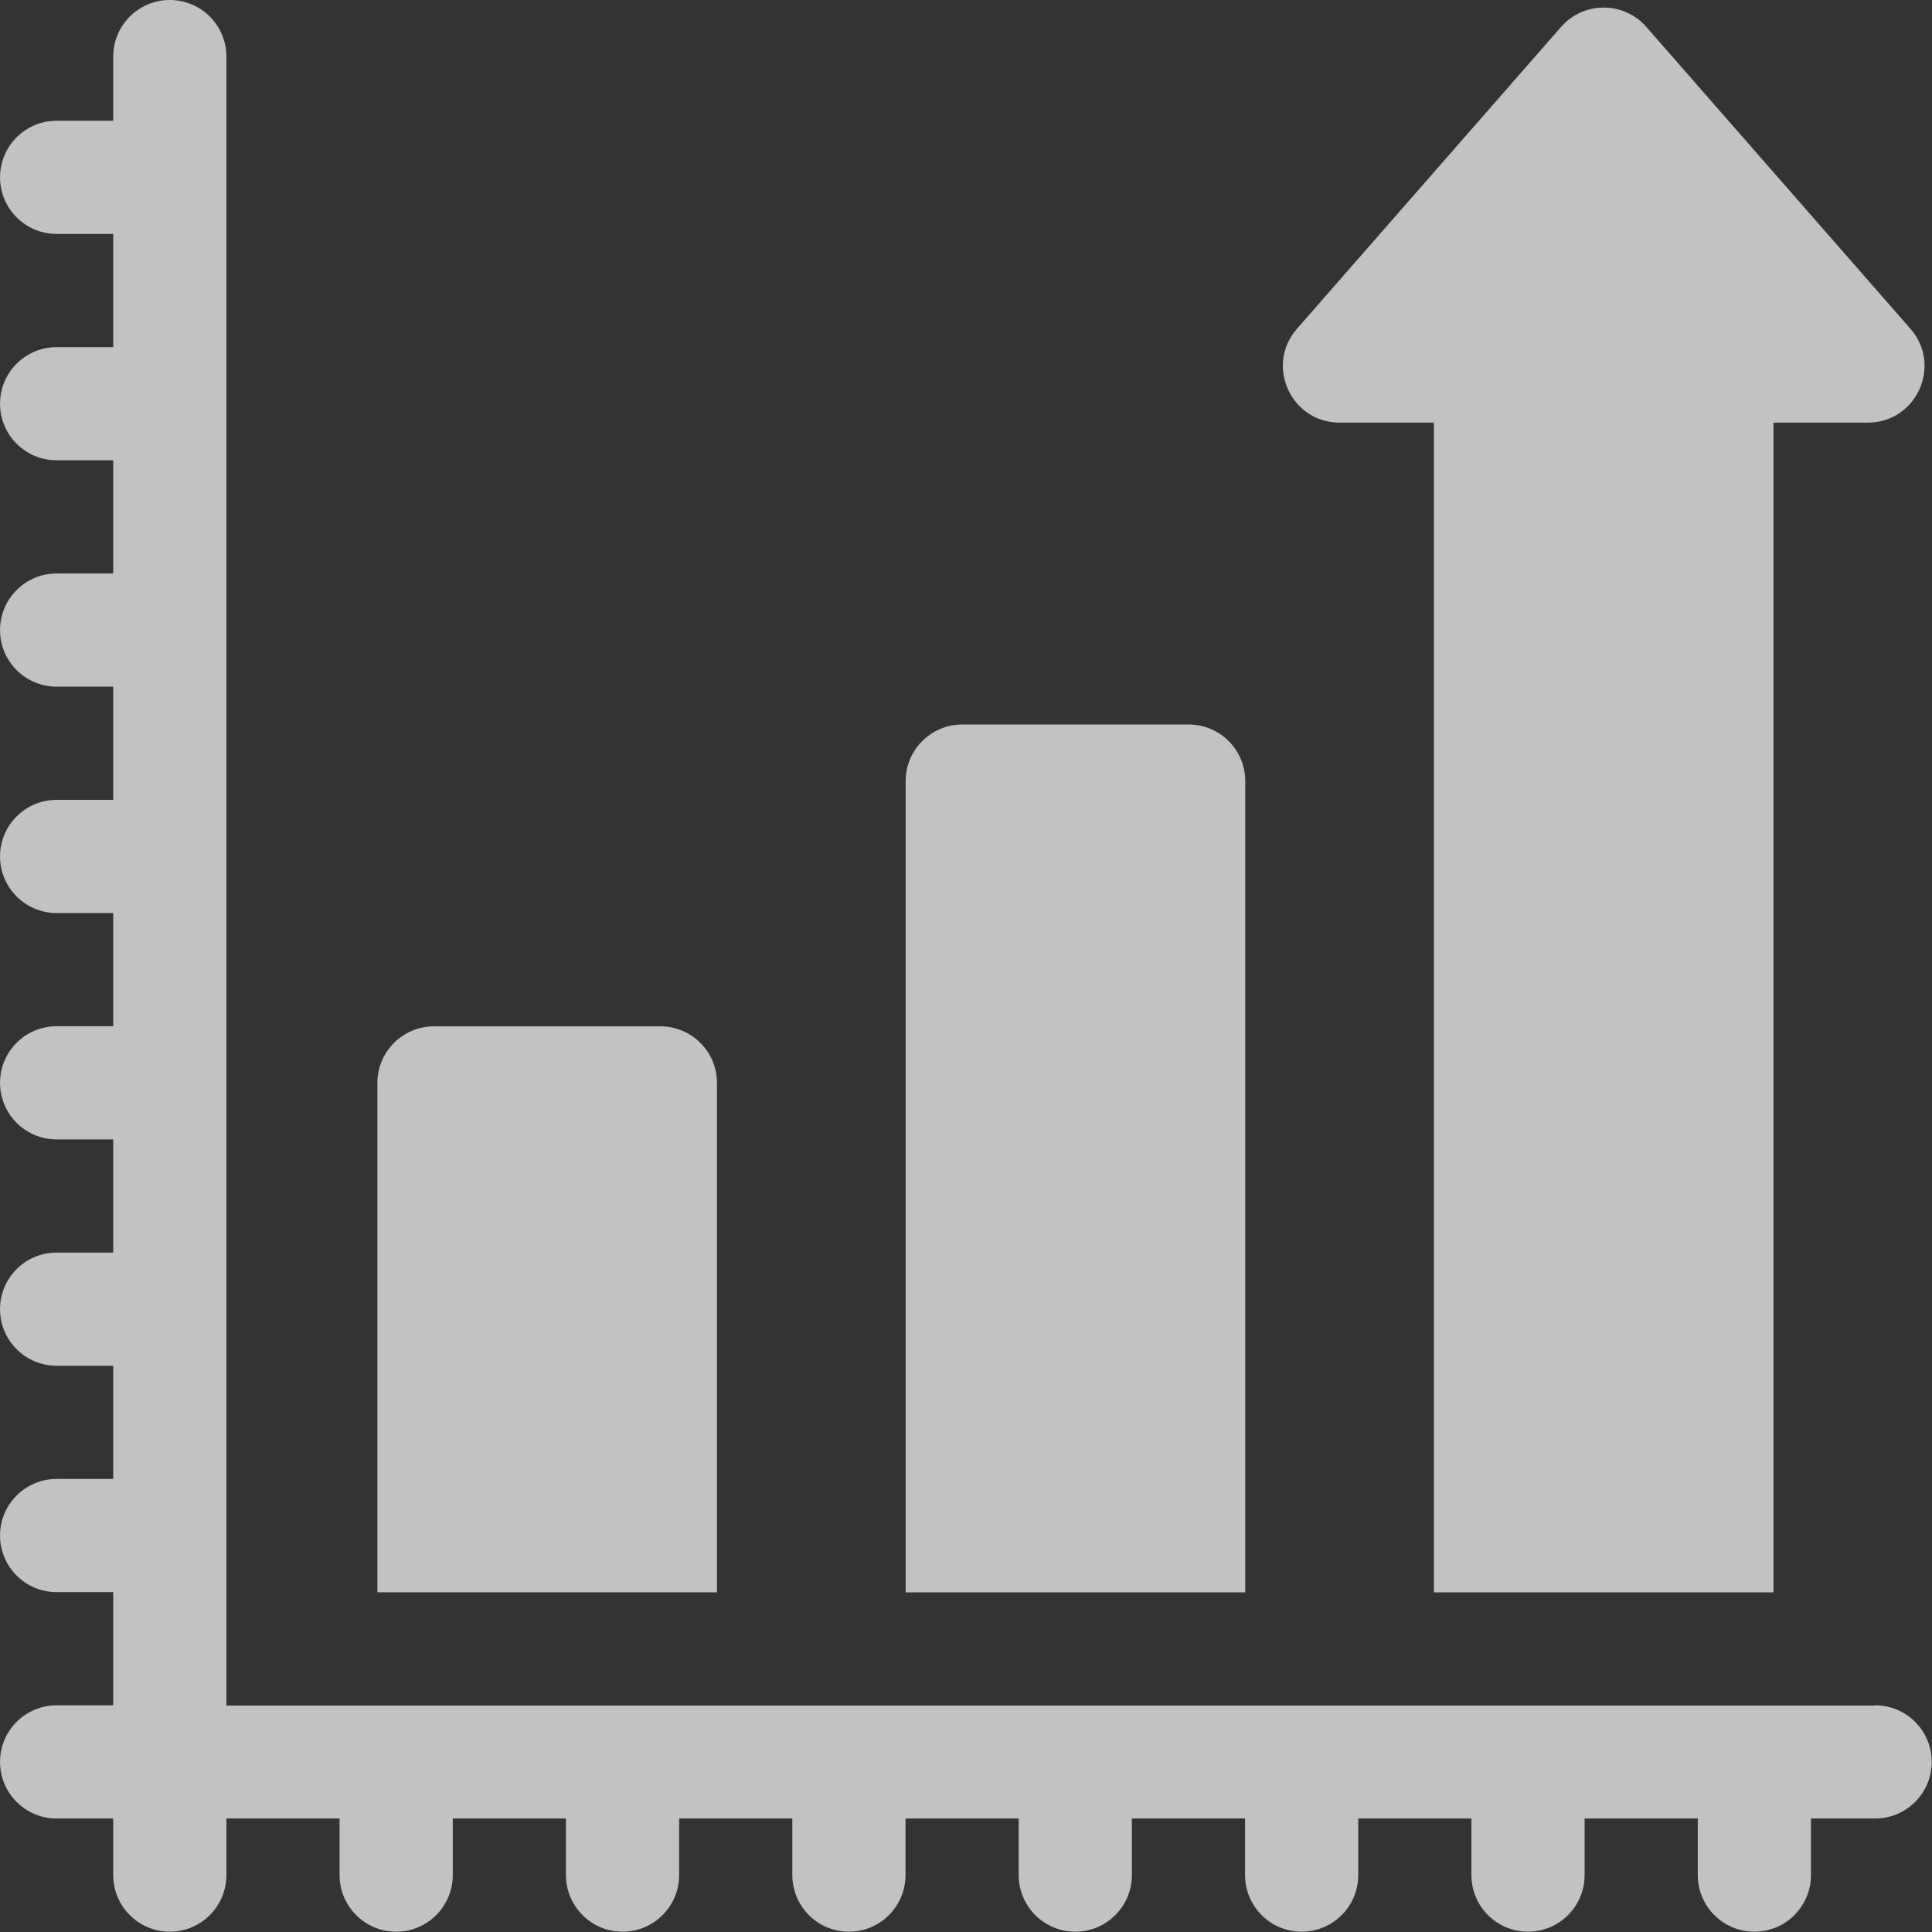 <?xml version="1.0" encoding="UTF-8"?><svg id="uuid-ca05d9b8-0d10-4a61-955a-c28dc48c5bf5" xmlns="http://www.w3.org/2000/svg" width="48" height="48" viewBox="0 0 48 48"><rect x="0" y="0" width="48" height="48" fill="#333333" stroke="none"/><defs><style>.uuid-e198ff97-6d77-424e-9118-6982318314ca{fill:#fff;opacity:.7;}</style></defs><path class="uuid-e198ff97-6d77-424e-9118-6982318314ca" d="m32.223,8.168l6.562-7.5c.56-.64,1.556-.64,2.117,0l6.562,7.5c.796.909.15,2.332-1.058,2.332h-2.344v29.062h-8.437V10.5h-2.344c-1.208,0-1.854-1.423-1.058-2.332Zm-1.285,11.238c0-.777-.63-1.406-1.406-1.406h-5.625c-.777,0-1.406.63-1.406,1.406v20.156h8.437v-20.156Zm15.656,22.968H5.625V1.406C5.625.63,4.996,0,4.219,0s-1.406.63-1.406,1.406v1.594h-1.406c-.777,0-1.406.63-1.406,1.406s.63,1.406,1.406,1.406h1.406v2.812h-1.406c-.777,0-1.406.63-1.406,1.406s.63,1.406,1.406,1.406h1.406v2.812h-1.406c-.777,0-1.406.63-1.406,1.406s.63,1.406,1.406,1.406h1.406v2.812h-1.406c-.777,0-1.406.63-1.406,1.406s.63,1.406,1.406,1.406h1.406v2.812h-1.406c-.777,0-1.406.63-1.406,1.406s.63,1.406,1.406,1.406h1.406v2.812h-1.406c-.777,0-1.406.63-1.406,1.406s.63,1.406,1.406,1.406h1.406v2.812h-1.406c-.777,0-1.406.63-1.406,1.406s.63,1.406,1.406,1.406h1.406v2.812h-1.406c-.777,0-1.406.63-1.406,1.406s.63,1.406,1.406,1.406h1.406v1.406c0,.777.63,1.406,1.406,1.406s1.406-.63,1.406-1.406v-1.406h2.812v1.406c0,.777.63,1.406,1.406,1.406s1.406-.63,1.406-1.406v-1.406h2.812v1.406c0,.777.63,1.406,1.406,1.406s1.406-.63,1.406-1.406v-1.406h2.812v1.406c0,.777.63,1.406,1.406,1.406s1.406-.63,1.406-1.406v-1.406h2.812v1.406c0,.777.63,1.406,1.406,1.406s1.406-.63,1.406-1.406v-1.406h2.812v1.406c0,.777.63,1.406,1.406,1.406s1.406-.63,1.406-1.406v-1.406h2.812v1.406c0,.777.63,1.406,1.406,1.406s1.406-.63,1.406-1.406v-1.406h2.812v1.406c0,.777.63,1.406,1.406,1.406s1.406-.63,1.406-1.406v-1.406h1.594c.777,0,1.406-.63,1.406-1.406s-.63-1.407-1.407-1.407h0Zm-28.781-15.469c0-.777-.63-1.406-1.406-1.406h-5.625c-.777,0-1.406.63-1.406,1.406v12.656h8.437v-12.656h0Z"/></svg>